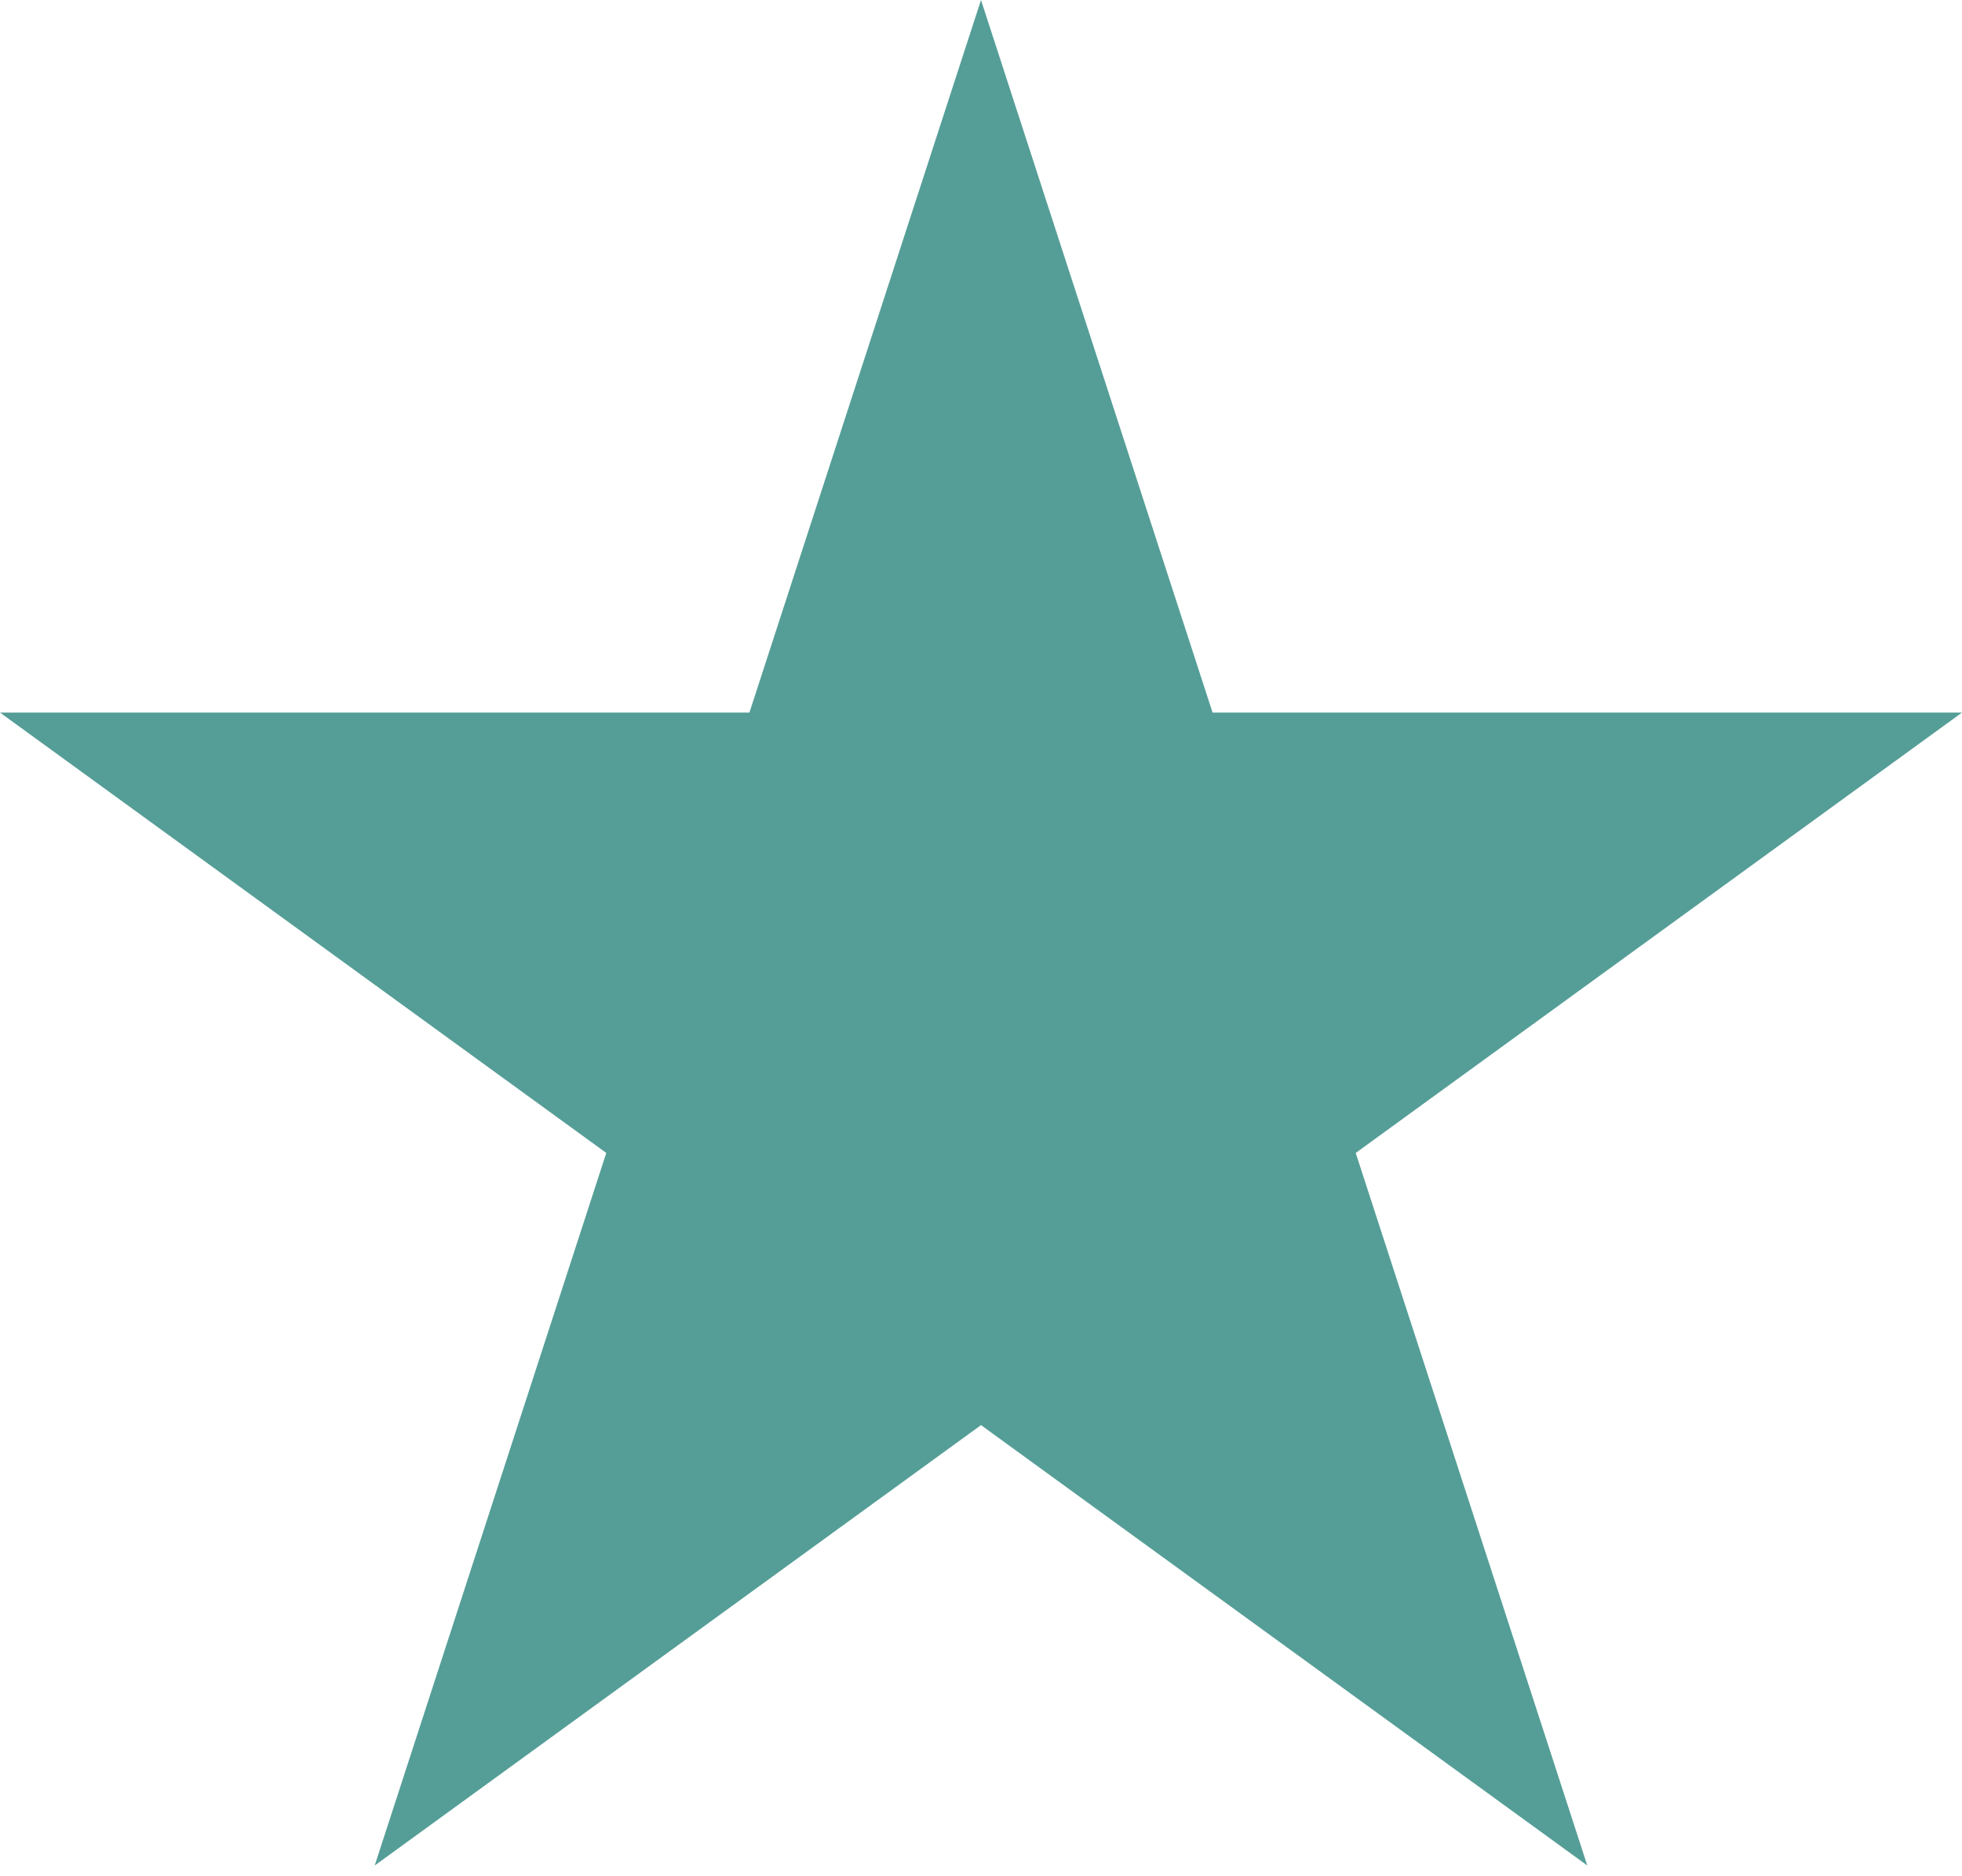 <?xml version="1.0" encoding="UTF-8"?> <svg xmlns="http://www.w3.org/2000/svg" width="69" height="66" viewBox="0 0 69 66" fill="none"> <path d="M34.5 0L42.644 25.066H69L47.678 40.557L55.822 65.622L34.5 50.131L13.178 65.622L21.322 40.557L0 25.066H26.356L34.5 0Z" fill="#559E97"></path> </svg> 